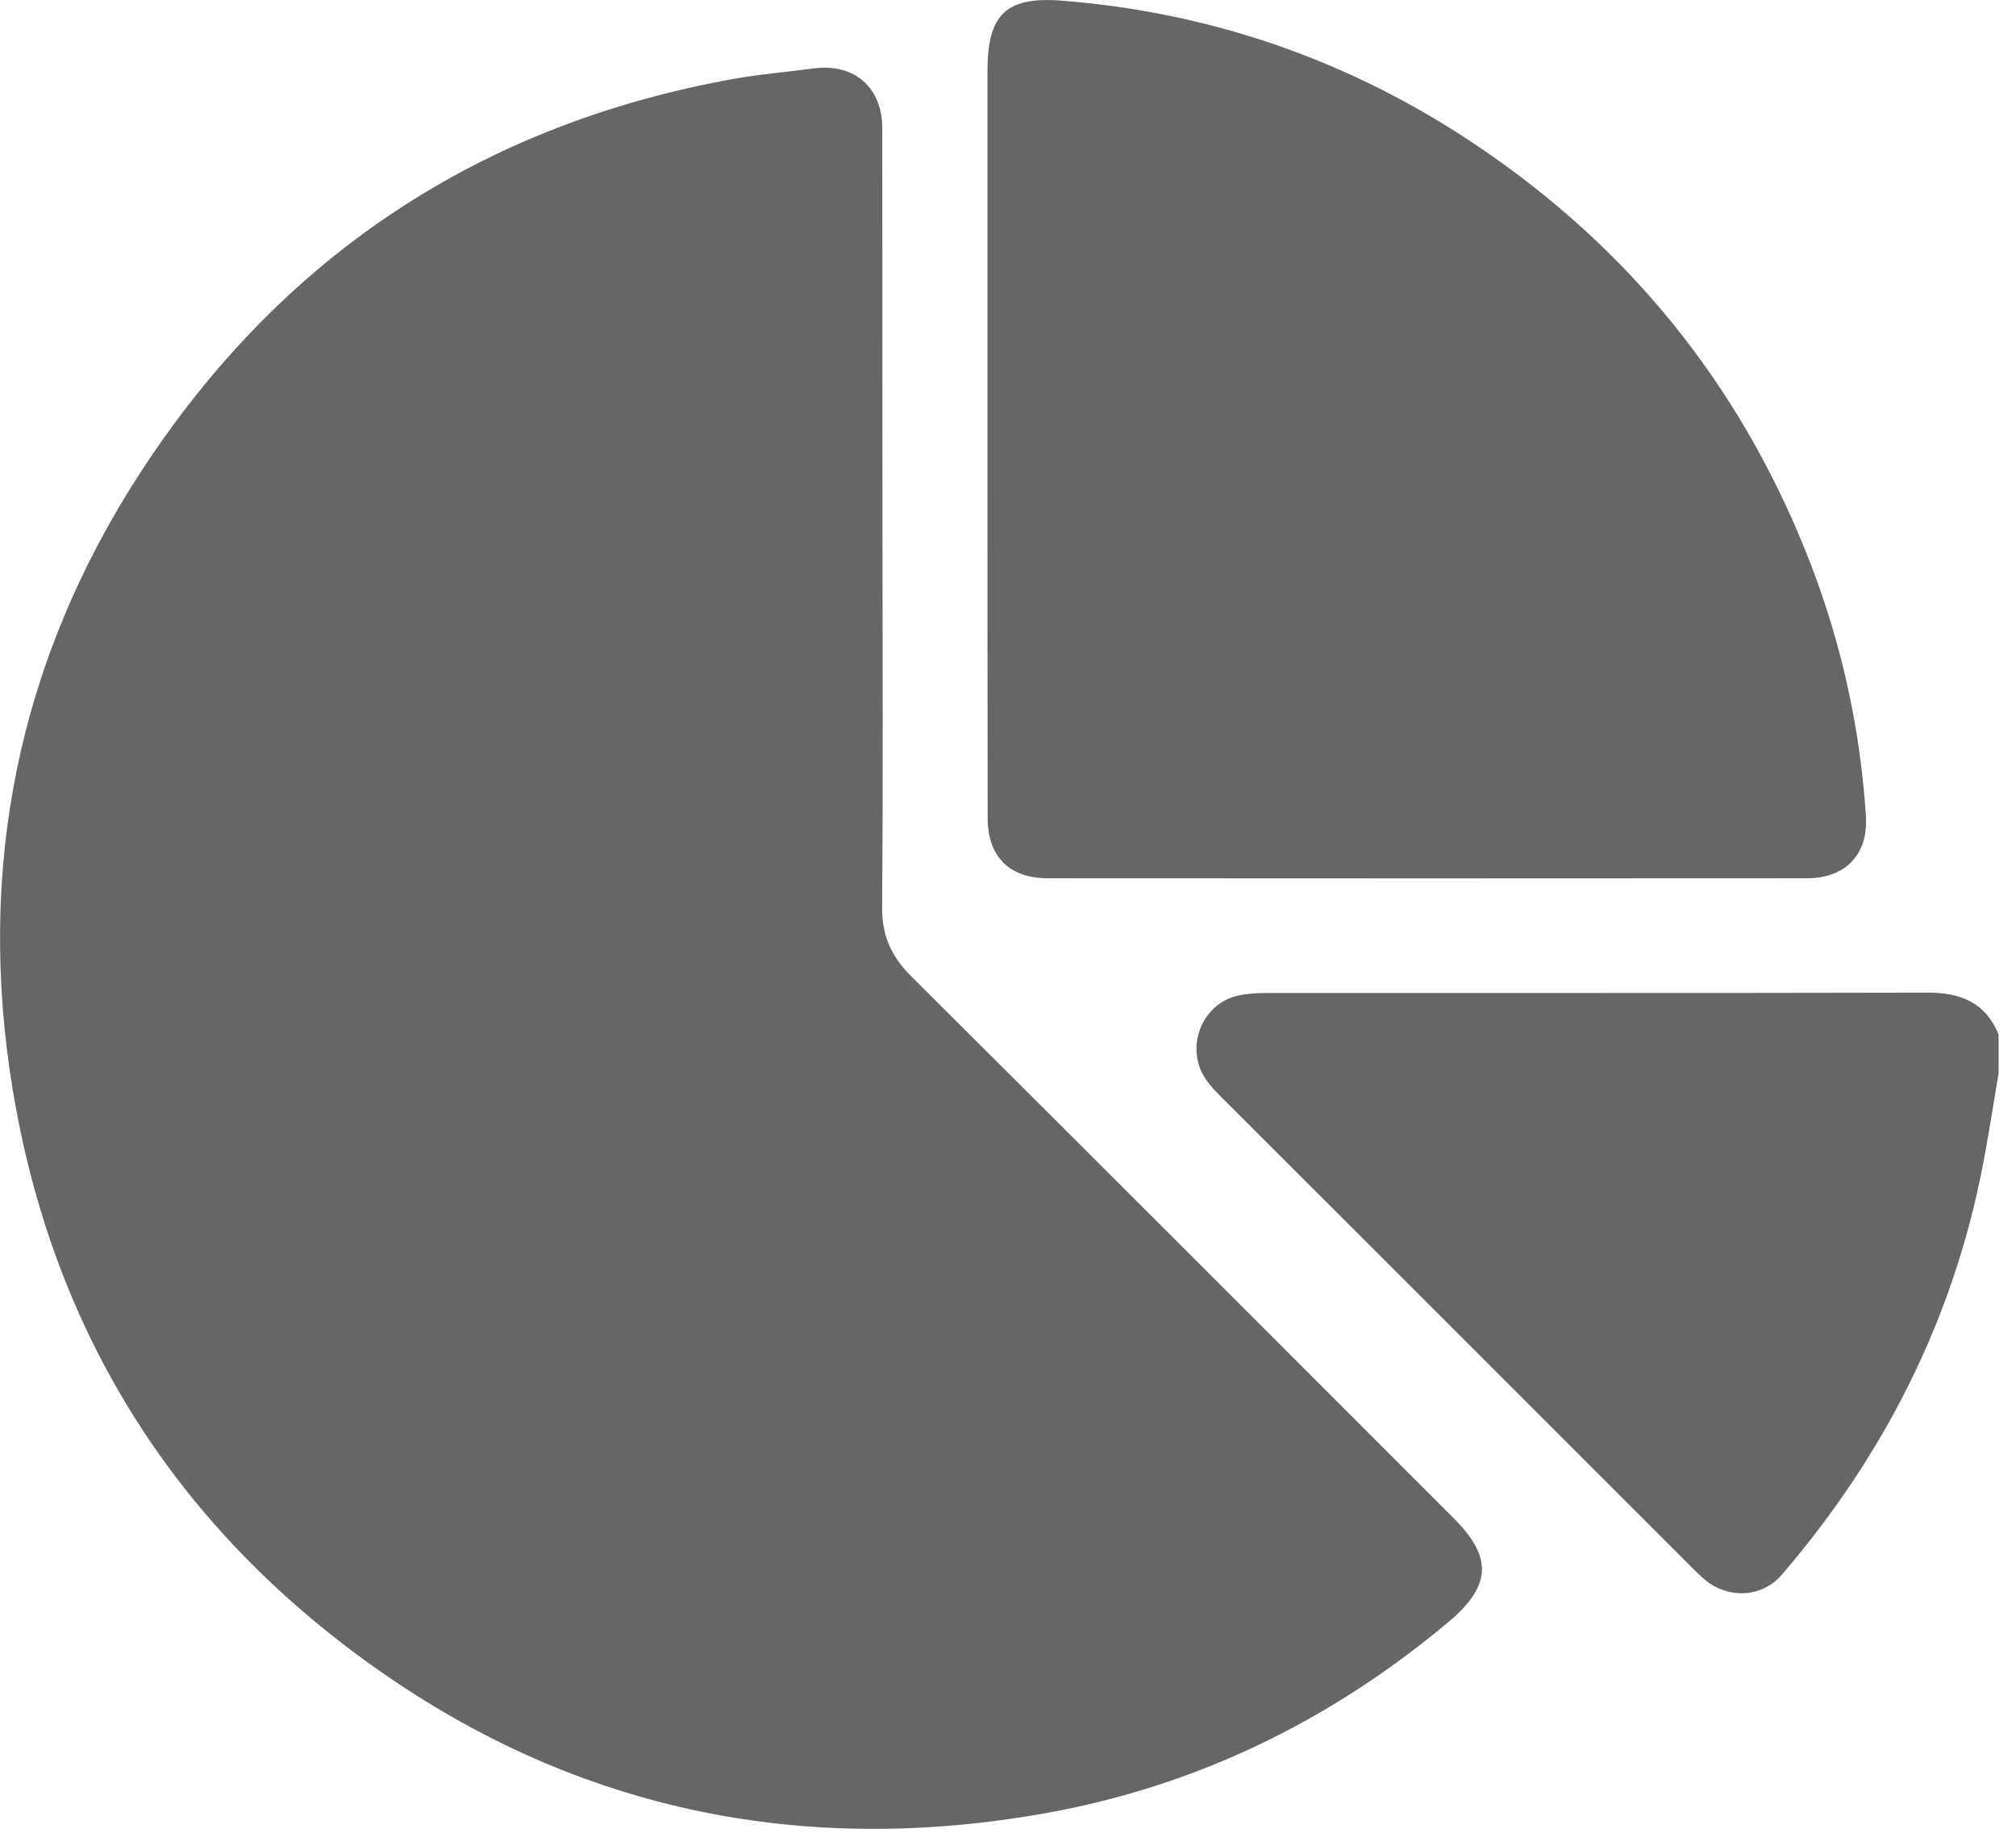 <svg width="11" height="10" viewBox="0 0 11 10" fill="none" xmlns="http://www.w3.org/2000/svg">
<path d="M10.905 5.857C10.876 6.026 10.851 6.195 10.818 6.363C10.655 7.204 10.279 7.943 9.723 8.591C9.618 8.714 9.441 8.726 9.312 8.627C9.285 8.605 9.259 8.58 9.234 8.555C8.377 7.698 7.519 6.84 6.662 5.984C6.609 5.931 6.559 5.878 6.539 5.802C6.495 5.642 6.591 5.47 6.752 5.433C6.804 5.421 6.858 5.418 6.911 5.418C8.113 5.417 9.314 5.419 10.516 5.416C10.698 5.415 10.833 5.47 10.905 5.644V5.857V5.857Z" fill="#666666"/>
<path d="M4.815 2.86C4.815 3.556 4.819 4.251 4.813 4.946C4.811 5.104 4.863 5.219 4.974 5.329C5.963 6.313 6.947 7.299 7.933 8.285C8.147 8.499 8.136 8.655 7.902 8.851C7.26 9.389 6.527 9.746 5.705 9.893C4.356 10.134 3.106 9.87 1.993 9.061C0.931 8.289 0.285 7.245 0.07 5.949C-0.13 4.739 0.099 3.605 0.765 2.58C1.532 1.4 2.619 0.677 4.011 0.429C4.154 0.404 4.298 0.392 4.442 0.373C4.662 0.345 4.814 0.477 4.814 0.7C4.815 1.42 4.814 2.14 4.815 2.86H4.815Z" fill="#666666"/>
<path d="M5.388 2.398C5.388 1.728 5.388 1.057 5.388 0.387C5.388 0.076 5.491 -0.021 5.799 0.004C6.661 0.073 7.447 0.361 8.151 0.858C8.951 1.421 9.528 2.164 9.88 3.078C10.05 3.52 10.15 3.978 10.181 4.45C10.195 4.662 10.071 4.792 9.858 4.792C8.478 4.793 7.098 4.793 5.718 4.792C5.508 4.792 5.389 4.675 5.389 4.463C5.388 3.775 5.388 3.086 5.388 2.398Z" fill="#666666"/>
</svg>
